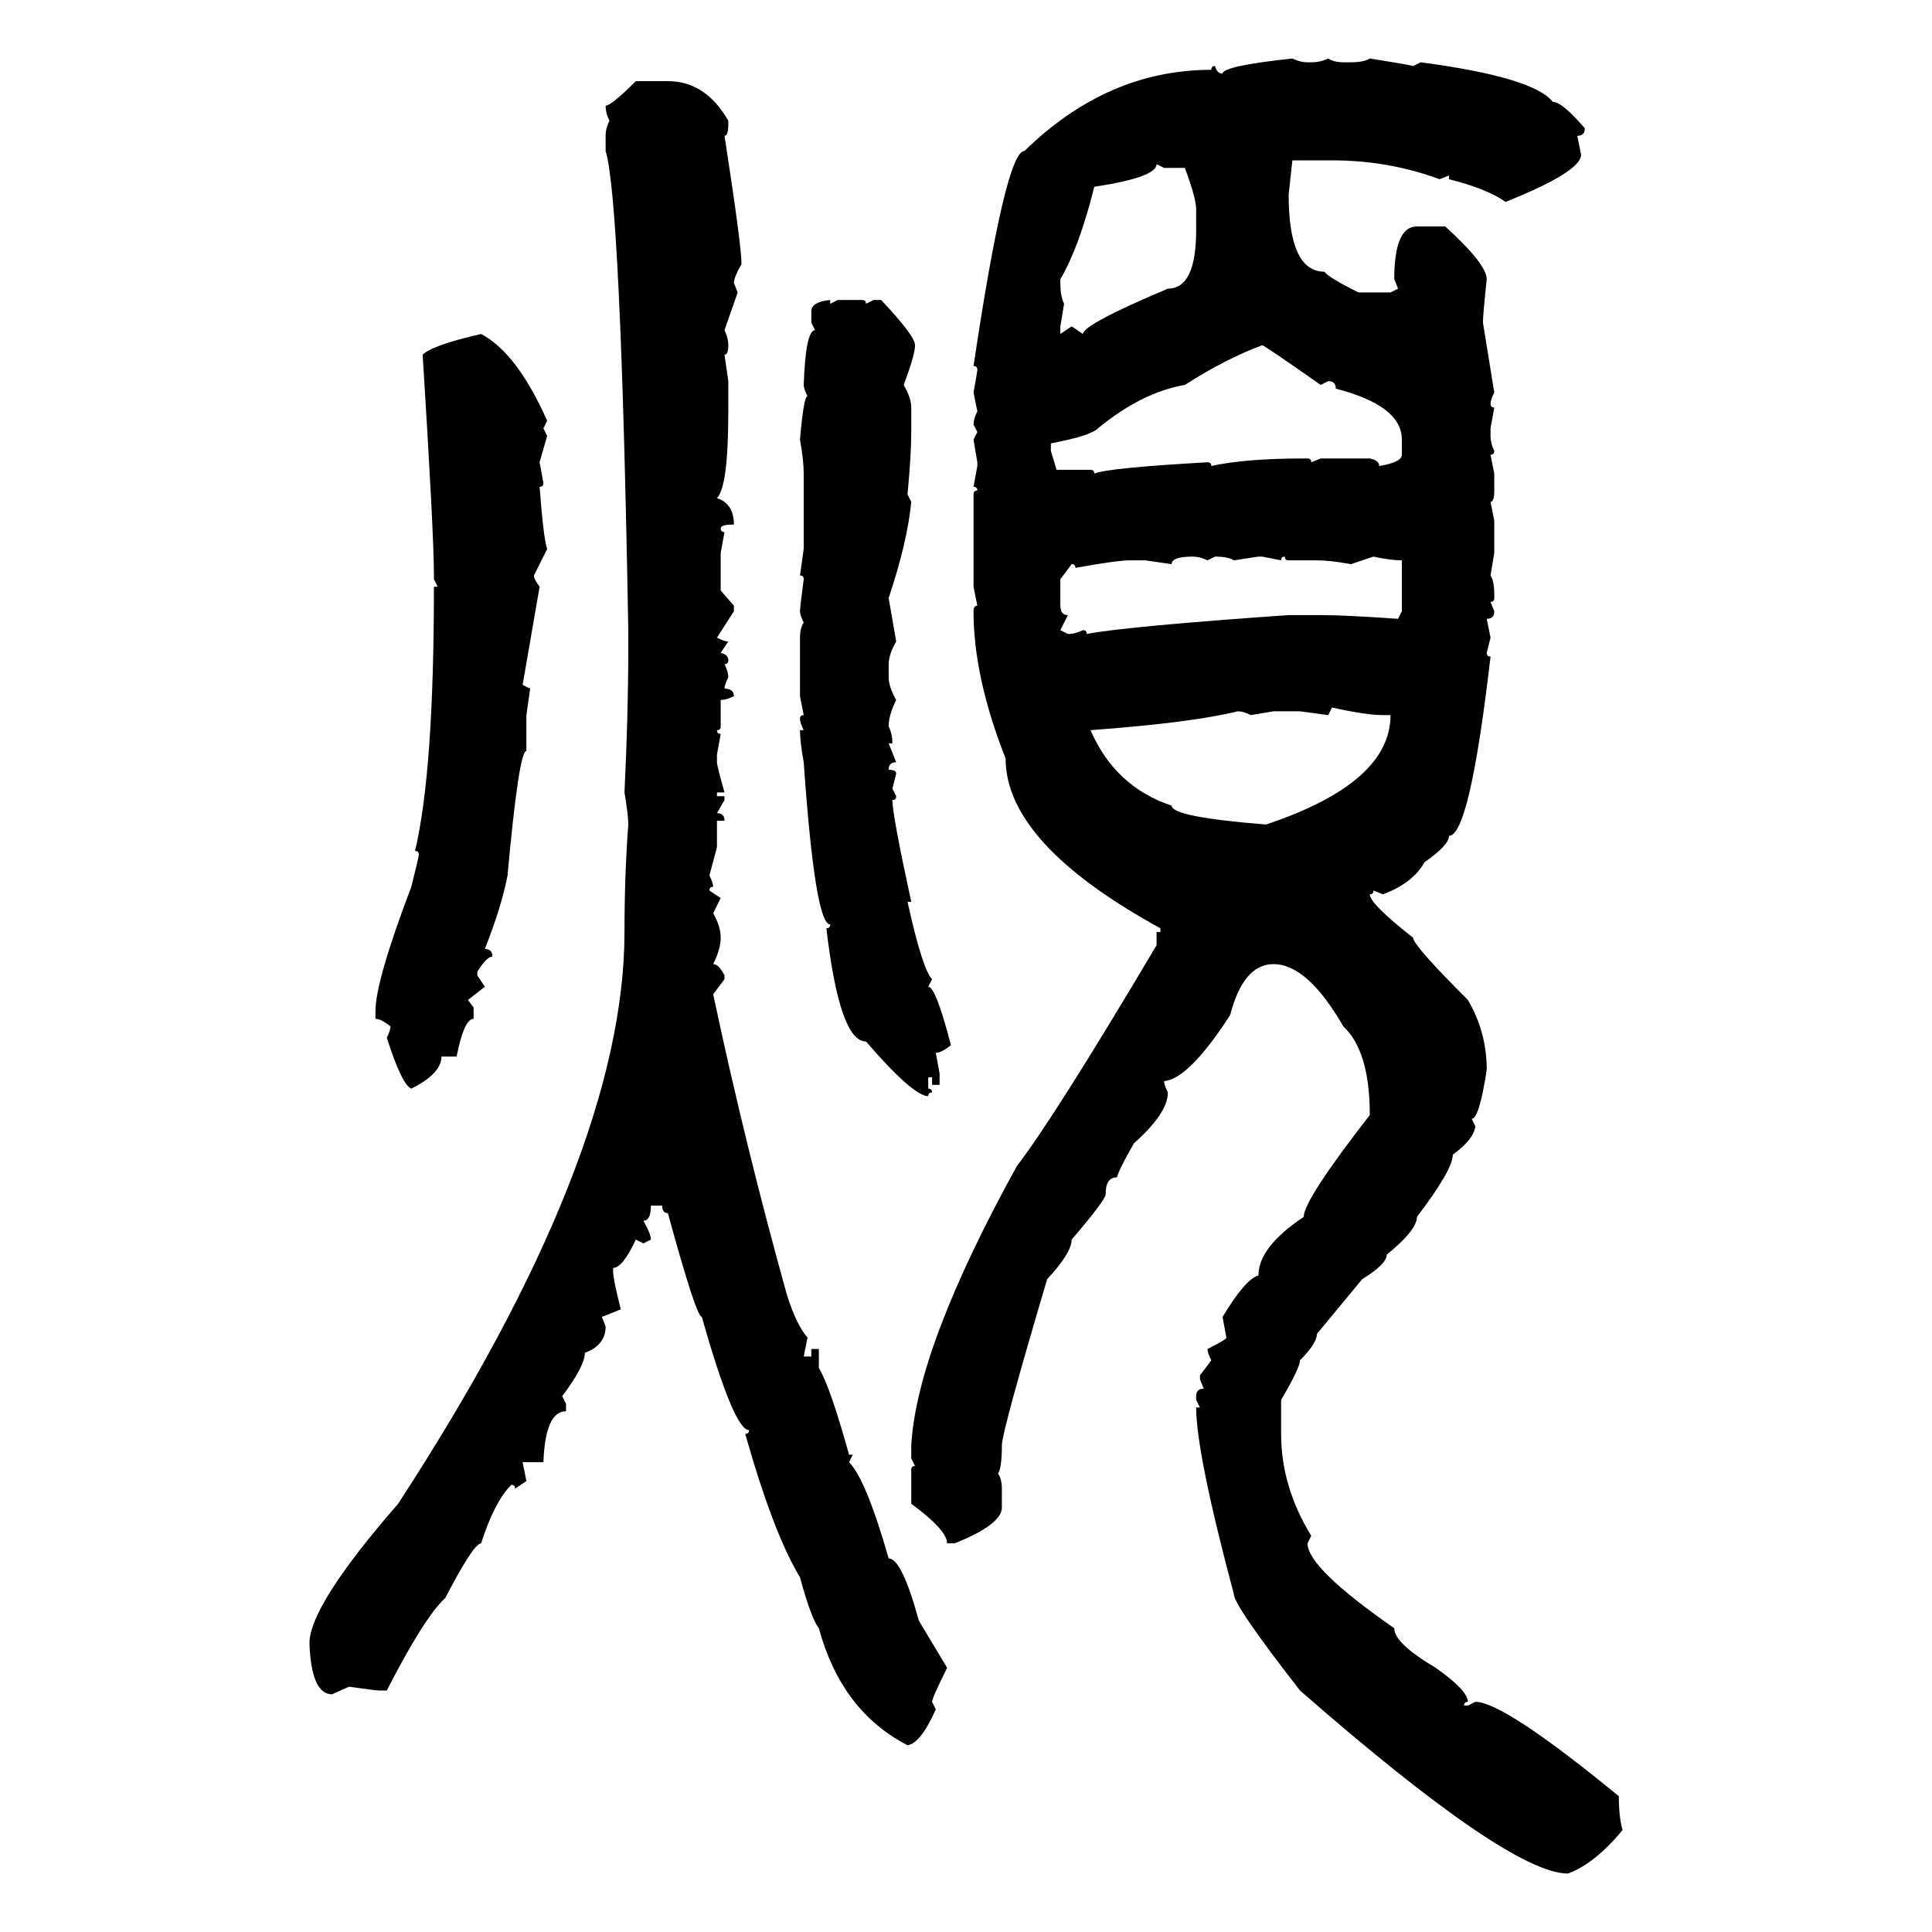 <svg xmlns="http://www.w3.org/2000/svg" xmlns:xlink="http://www.w3.org/1999/xlink" width="300" height="300"><path d="M200.68 9.08L200.68 9.08Q201.86 9.67 203.03 9.67L203.03 9.67L203.61 9.67Q205.08 9.67 206.25 9.08L206.25 9.08Q207.13 9.67 208.59 9.67L208.59 9.67L209.77 9.67Q211.82 9.67 212.70 9.08L212.70 9.08Q218.26 9.96 219.43 10.25L219.43 10.25L220.61 9.67Q238.18 12.01 241.11 15.82L241.11 15.82Q242.58 15.82 246.09 19.92L246.09 19.92Q246.09 21.09 244.92 21.09L244.92 21.09L245.51 24.02Q245.51 26.66 233.79 31.35L233.79 31.35Q230.86 29.30 225 27.83L225 27.83L225 27.25L223.54 27.83Q215.63 24.90 206.84 24.90L206.84 24.90L200.68 24.90L200.10 30.18Q200.10 42.19 205.66 42.19L205.66 42.19Q206.25 43.07 210.94 45.41L210.94 45.41L215.92 45.41L217.09 44.82L216.50 43.36Q216.50 35.16 220.02 35.16L220.02 35.16L224.41 35.16Q230.86 41.02 230.86 43.36L230.86 43.36Q230.27 48.93 230.27 50.10L230.27 50.10L232.03 60.94Q231.45 62.11 231.45 62.70L231.45 62.70Q231.45 63.28 232.03 63.28L232.03 63.28L231.45 66.50L231.45 67.68Q231.45 68.85 232.03 70.02L232.03 70.02Q232.03 70.61 231.45 70.61L231.45 70.61L232.03 73.54L232.03 76.17Q232.03 77.93 231.45 77.93L231.45 77.93L232.03 80.86L232.03 85.84L231.45 89.36Q232.03 90.23 232.03 92.29L232.03 92.29L232.03 92.87Q232.03 93.46 231.45 93.46L231.45 93.46L232.03 94.92Q232.03 96.09 230.86 96.09L230.86 96.09L231.45 99.02L230.86 101.37Q230.86 101.95 231.45 101.95L231.45 101.95Q228.22 129.79 225 129.79L225 129.79Q225 131.25 221.19 133.89L221.19 133.89Q219.43 137.11 214.75 138.87L214.75 138.87L213.28 138.28Q213.28 138.87 212.70 138.87L212.70 138.87Q212.70 140.33 219.43 145.61L219.43 145.61Q219.43 146.78 227.93 155.27L227.93 155.27Q230.86 160.25 230.86 166.11L230.86 166.11Q229.69 173.73 228.52 173.73L228.52 173.73L229.10 174.90Q228.81 176.95 225.59 179.30L225.59 179.30Q225.59 181.64 220.02 188.96L220.02 188.96Q220.02 191.02 215.33 194.82L215.33 194.82Q215.33 196.29 211.52 198.63L211.52 198.63L204.49 207.13Q204.49 208.59 201.86 211.23L201.86 211.23Q201.86 212.40 198.93 217.38L198.93 217.38L198.93 222.66Q198.93 230.86 203.61 238.48L203.61 238.48L203.03 239.65Q203.03 243.46 216.50 252.83L216.50 252.83Q216.50 255.18 222.95 258.98L222.95 258.98Q227.93 262.50 227.93 264.26L227.93 264.26Q227.34 264.26 227.34 264.84L227.34 264.84L227.93 264.84L229.10 264.26Q233.50 264.26 251.37 278.91L251.37 278.91Q251.37 282.13 251.95 284.18L251.95 284.18Q247.56 289.45 243.46 290.92L243.46 290.92Q234.38 290.92 201.86 262.50L201.86 262.50Q191.60 249.32 191.60 247.56L191.60 247.56Q185.74 225.59 185.74 218.55L185.74 218.55L186.33 218.55L185.74 217.38L185.74 216.80Q185.74 215.63 186.91 215.63L186.91 215.63L186.33 214.16L186.33 213.57L188.09 211.23Q187.50 210.06 187.50 209.47L187.50 209.47Q190.43 208.01 190.43 207.71L190.43 207.71L189.84 204.49Q193.36 198.63 195.41 198.05L195.41 198.05Q195.41 193.65 202.44 188.96L202.44 188.96Q202.44 186.33 212.70 173.14L212.70 173.14Q212.70 163.18 208.59 159.38L208.59 159.38Q203.03 149.71 197.75 149.71L197.75 149.71Q193.07 149.71 191.02 157.62L191.02 157.62Q184.57 167.58 180.76 167.87L180.76 167.87Q180.76 168.46 181.35 169.63L181.35 169.63Q181.35 172.85 176.07 177.54L176.07 177.54Q173.73 181.64 173.44 182.81L173.44 182.81Q171.68 182.81 171.68 185.45L171.68 185.45Q171.68 186.33 166.41 192.48L166.41 192.48Q166.41 194.53 162.60 198.63L162.60 198.63Q155.57 222.36 155.57 224.41L155.57 224.41Q155.57 227.93 154.98 228.81L154.98 228.81Q155.57 229.69 155.57 231.15L155.57 231.15L155.57 234.08Q155.57 236.72 148.24 239.65L148.24 239.65L147.07 239.65Q147.07 237.60 141.50 233.50L141.50 233.50L141.50 228.22Q141.50 227.64 142.09 227.64L142.09 227.64L141.50 226.46L141.50 224.41Q142.38 209.18 157.91 181.05L157.91 181.05Q163.77 173.44 179.59 146.78L179.59 146.78L179.59 144.73L180.18 144.73L180.18 144.14Q156.15 130.96 156.15 117.77L156.15 117.77Q151.17 105.18 151.17 94.92L151.17 94.92Q151.17 94.04 151.76 94.04L151.76 94.04L151.17 91.11L151.17 76.76Q151.17 76.17 151.76 76.17L151.76 76.17Q151.76 75.59 151.17 75.59L151.17 75.59L151.76 72.36L151.76 71.78L151.17 68.26L151.76 67.09L151.17 65.92Q151.17 65.04 151.76 63.87L151.76 63.87L151.17 60.94Q151.76 57.71 151.76 57.42L151.76 57.42Q151.76 56.84 151.17 56.84L151.17 56.84Q156.15 23.44 159.08 23.44L159.08 23.44Q171.97 10.84 188.09 10.84L188.09 10.84Q188.09 10.25 188.67 10.25L188.67 10.25Q188.96 11.43 189.84 11.43L189.84 11.43Q189.84 10.25 200.68 9.08ZM98.73 12.60L98.73 12.60L103.71 12.60Q109.57 12.60 113.09 18.75L113.09 18.75L113.09 19.34Q113.09 21.09 112.50 21.09L112.50 21.09Q115.14 38.09 115.14 41.02L115.14 41.02Q113.96 43.07 113.96 43.95L113.96 43.95L114.55 45.41L112.50 51.27Q113.09 52.44 113.09 53.61L113.09 53.61Q113.09 55.08 112.50 55.08L112.50 55.08L113.09 59.18L113.09 63.87Q113.09 75.59 111.33 77.34L111.33 77.34Q113.96 78.22 113.96 81.45L113.96 81.45Q111.91 81.45 111.91 82.03L111.91 82.03Q111.91 82.62 112.50 82.62L112.50 82.62L111.91 85.84L111.91 91.70L113.96 94.04L113.96 94.92L111.33 99.02Q112.50 99.61 113.09 99.61L113.09 99.61L111.91 101.37Q113.09 101.66 113.09 102.54L113.09 102.54Q113.09 103.13 112.50 103.13L112.50 103.13Q113.09 104.30 113.09 105.18L113.09 105.18Q112.50 106.35 112.50 106.93L112.50 106.93Q113.96 106.93 113.96 108.11L113.96 108.11Q112.79 108.69 111.91 108.69L111.91 108.69L111.91 112.79Q111.91 113.38 111.33 113.38L111.33 113.38Q111.33 113.96 111.91 113.96L111.91 113.96L111.33 117.19L111.33 118.36Q111.33 118.95 112.50 123.05L112.50 123.05L111.33 123.05L111.33 123.63L112.50 123.63L112.50 124.22L111.33 126.27Q112.50 126.27 112.50 127.44L112.50 127.44L111.33 127.44L111.33 131.54L110.16 135.94Q110.74 137.11 110.74 137.70L110.74 137.70Q110.16 137.70 110.16 138.28L110.16 138.28L111.91 139.45L110.74 141.80Q111.91 143.85 111.91 145.61L111.91 145.61Q111.91 147.36 110.74 149.71L110.74 149.71Q111.62 149.71 112.50 151.46L112.50 151.46L112.50 152.05L110.74 154.39Q115.72 177.83 122.17 200.98L122.17 200.98Q123.63 205.66 125.39 207.71L125.39 207.71L124.80 210.64L125.98 210.64L125.98 209.47L127.15 209.47L127.15 212.40Q128.91 215.33 131.84 225.88L131.84 225.88L132.42 225.88L131.84 227.05Q134.47 229.69 137.99 241.99L137.99 241.99Q140.04 241.99 142.68 251.66L142.68 251.66L147.07 258.98Q144.73 263.67 144.73 264.26L144.73 264.26L145.31 265.43Q142.97 270.70 140.92 271.00L140.92 271.00Q130.66 265.72 127.15 252.83L127.15 252.83Q125.98 251.37 124.22 244.92L124.22 244.92Q120.12 238.18 115.72 222.66L115.72 222.66Q116.31 222.66 116.31 222.07L116.31 222.07Q113.96 222.07 108.98 204.49L108.98 204.49Q108.11 204.49 103.71 188.38L103.71 188.38Q102.83 188.38 102.83 187.21L102.83 187.21L101.07 187.21Q101.07 189.55 99.90 189.55L99.90 189.55Q101.07 191.60 101.07 192.48L101.07 192.48L99.90 193.07L98.73 192.48Q96.68 196.88 95.21 196.88L95.21 196.88L95.21 197.46Q95.21 198.63 96.39 203.32L96.39 203.32L93.46 204.49L94.04 205.96Q94.04 208.89 90.82 210.06L90.82 210.06Q90.82 212.11 87.30 216.80L87.30 216.80L87.89 217.97L87.89 219.14Q84.67 219.14 84.38 227.05L84.38 227.05L81.15 227.05L81.74 229.98L79.98 231.15Q79.98 230.57 79.39 230.57L79.39 230.57Q76.76 233.20 74.71 239.65L74.71 239.65Q73.54 239.65 69.14 248.14L69.14 248.14Q65.92 251.07 60.06 262.50L60.06 262.50L58.89 262.50Q58.30 262.50 54.20 261.91L54.20 261.91L51.56 263.09Q48.34 263.09 48.05 255.18L48.05 255.18Q48.05 249.32 61.82 233.50L61.82 233.50Q96.97 179.59 96.97 144.73L96.97 144.73Q96.97 135.94 97.56 128.03L97.56 128.03Q97.56 126.56 96.97 123.05L96.97 123.05Q97.56 110.74 97.56 100.78L97.56 100.78L97.56 97.85Q96.39 31.05 94.04 23.44L94.04 23.44L94.04 21.09Q94.04 19.92 94.63 18.75L94.63 18.75Q94.04 17.58 94.04 16.41L94.04 16.41Q94.92 16.41 98.73 12.60ZM180.76 26.07L179.59 25.49Q179.59 27.54 169.92 29.00L169.92 29.00Q167.58 38.38 164.65 43.36L164.65 43.36L164.65 43.95Q164.65 46.00 165.23 47.17L165.23 47.17L164.65 50.68L164.65 51.86L166.41 50.68L168.16 51.86Q168.16 50.39 181.35 44.82L181.35 44.82Q185.74 44.82 185.74 35.74L185.74 35.74L185.74 32.52Q185.74 30.76 183.98 26.07L183.98 26.07L180.76 26.07ZM128.91 46.58L128.91 46.58L128.91 47.17L130.08 46.58L133.89 46.58Q134.47 46.58 134.47 47.17L134.47 47.17L135.64 46.58L136.82 46.58Q142.09 52.15 142.09 53.61L142.09 53.61Q142.09 55.08 140.33 59.77L140.33 59.77Q141.50 61.82 141.50 63.28L141.50 63.28L141.50 67.09Q141.50 70.61 140.92 76.76L140.92 76.76L141.50 77.93Q140.92 84.08 137.99 92.87L137.99 92.87L139.16 99.61Q137.99 101.66 137.99 103.13L137.99 103.13L137.99 105.18Q137.99 106.64 139.16 108.69L139.16 108.69Q137.99 111.04 137.99 112.79L137.99 112.79Q138.57 113.96 138.57 115.43L138.57 115.43L137.99 115.43L139.16 118.36Q137.99 118.36 137.99 119.53L137.99 119.53Q139.16 119.53 139.16 120.12L139.16 120.12L138.57 122.46L139.16 123.63Q139.16 124.22 138.57 124.22L138.57 124.22Q138.57 126.56 141.50 140.04L141.50 140.04L140.92 140.04Q143.26 150.59 144.73 152.05L144.73 152.05L144.14 153.22Q145.31 153.22 147.66 162.30L147.66 162.30Q146.19 163.48 145.31 163.48L145.31 163.48L145.90 166.70L145.90 168.46L144.73 168.46L144.73 167.29L144.14 167.29L144.14 169.04Q144.73 169.04 144.73 169.63L144.73 169.63Q144.14 169.63 144.14 170.21L144.14 170.21Q141.80 170.21 134.47 161.72L134.47 161.72Q130.37 161.72 128.32 144.14L128.32 144.14Q128.91 144.14 128.91 143.55L128.91 143.55Q126.56 143.55 124.80 118.36L124.80 118.36Q124.22 115.14 124.22 113.38L124.22 113.38L124.80 113.38Q124.22 112.21 124.22 111.62L124.22 111.62Q124.22 111.04 124.80 111.04L124.80 111.04L124.22 108.11L124.22 99.02Q124.22 97.56 124.80 96.68L124.80 96.68Q124.22 95.51 124.22 94.92L124.22 94.92Q124.22 94.34 124.80 89.94L124.80 89.94Q124.80 89.36 124.22 89.36L124.22 89.36L124.80 85.25L124.80 73.54Q124.80 71.48 124.22 68.26L124.22 68.26Q124.80 61.52 125.39 61.52L125.39 61.52Q124.80 60.35 124.80 59.77L124.80 59.77Q125.10 51.27 126.56 51.27L126.56 51.27L125.98 50.10L125.98 48.34Q125.98 46.88 128.91 46.58ZM74.71 51.86L74.71 51.86Q80.27 54.79 84.96 65.33L84.96 65.33L84.38 66.50L84.96 67.68L83.79 71.78L84.38 75Q84.38 75.59 83.79 75.59L83.79 75.59Q84.38 83.50 84.96 85.25L84.96 85.25L82.91 89.36Q82.91 89.94 83.79 91.11L83.79 91.11L81.15 106.35L82.32 106.93L81.74 111.04L81.74 116.60Q80.57 116.60 78.81 135.94L78.81 135.94Q77.93 140.63 75.29 147.36L75.29 147.36Q76.46 147.36 76.46 148.54L76.46 148.54Q75.59 148.54 74.12 150.88L74.12 150.88L74.12 151.46L75.29 153.22L72.66 155.27L73.54 156.45L73.54 158.20Q72.07 158.20 70.90 164.06L70.90 164.06L68.55 164.06Q68.55 166.70 63.87 169.04L63.87 169.04Q62.40 168.46 60.06 161.13L60.06 161.13Q60.64 159.96 60.64 159.38L60.64 159.38Q59.18 158.20 58.30 158.20L58.30 158.20L58.30 157.03Q58.30 152.34 63.87 137.70L63.87 137.70Q65.04 133.01 65.04 132.71L65.04 132.71Q65.04 132.13 64.45 132.13L64.45 132.13Q67.38 119.82 67.38 91.11L67.38 91.11L67.97 91.11L67.38 89.94L67.38 89.36Q67.38 82.91 65.63 55.08L65.63 55.08Q67.09 53.61 74.71 51.86ZM163.18 68.85L163.18 70.02L164.06 72.95L169.34 72.95Q169.92 72.95 169.92 73.54L169.92 73.54Q171.97 72.66 187.50 71.78L187.50 71.78Q188.09 71.78 188.09 72.36L188.09 72.36Q193.36 71.19 202.44 71.19L202.44 71.19L203.03 71.19Q203.61 71.19 203.61 71.78L203.61 71.78L205.08 71.19L212.70 71.19Q214.16 71.48 214.16 72.36L214.16 72.36Q217.68 71.78 217.68 70.61L217.68 70.61L217.68 68.26Q217.68 62.99 207.42 60.35L207.42 60.35Q207.42 59.18 206.25 59.18L206.25 59.18L205.08 59.77Q196.29 53.61 196.00 53.61L196.00 53.61Q190.43 55.66 183.98 59.77L183.98 59.77Q177.25 60.94 170.51 66.50L170.51 66.50Q169.34 67.68 163.18 68.85L163.18 68.85ZM181.93 87.60L181.93 87.60L177.83 87.01L175.49 87.01Q173.44 87.01 166.99 88.18L166.99 88.18Q166.99 87.60 166.41 87.60L166.41 87.60L164.65 89.94L164.65 94.04Q164.65 95.51 165.82 95.51L165.82 95.51L164.65 97.85L165.82 98.44Q166.99 98.44 168.16 97.85L168.16 97.85Q168.75 97.85 168.75 98.44L168.75 98.44Q174.90 97.27 200.10 95.51L200.10 95.51L205.08 95.51Q208.89 95.51 217.09 96.09L217.09 96.09L217.68 94.92L217.68 87.01Q215.92 87.01 213.28 86.43L213.28 86.43L209.77 87.60Q206.54 87.01 204.49 87.01L204.49 87.01L200.10 87.01Q199.51 87.01 199.51 86.43L199.51 86.43Q198.93 86.43 198.93 87.01L198.93 87.01L196.00 86.43L195.41 86.43L191.60 87.01Q190.72 86.43 188.67 86.43L188.67 86.43L187.50 87.01Q186.33 86.43 185.16 86.43L185.16 86.43Q181.93 86.43 181.93 87.60ZM206.84 109.86L206.84 109.86L206.25 111.04L201.86 110.45L197.75 110.45L194.24 111.04Q193.07 110.45 192.19 110.45L192.19 110.45Q185.16 112.21 169.34 113.38L169.34 113.38Q173.14 122.17 181.93 125.10L181.93 125.10Q181.93 126.86 196.58 128.03L196.58 128.03Q215.92 121.58 215.92 111.04L215.92 111.04L214.75 111.04Q212.11 111.04 206.84 109.86Z"/></svg>